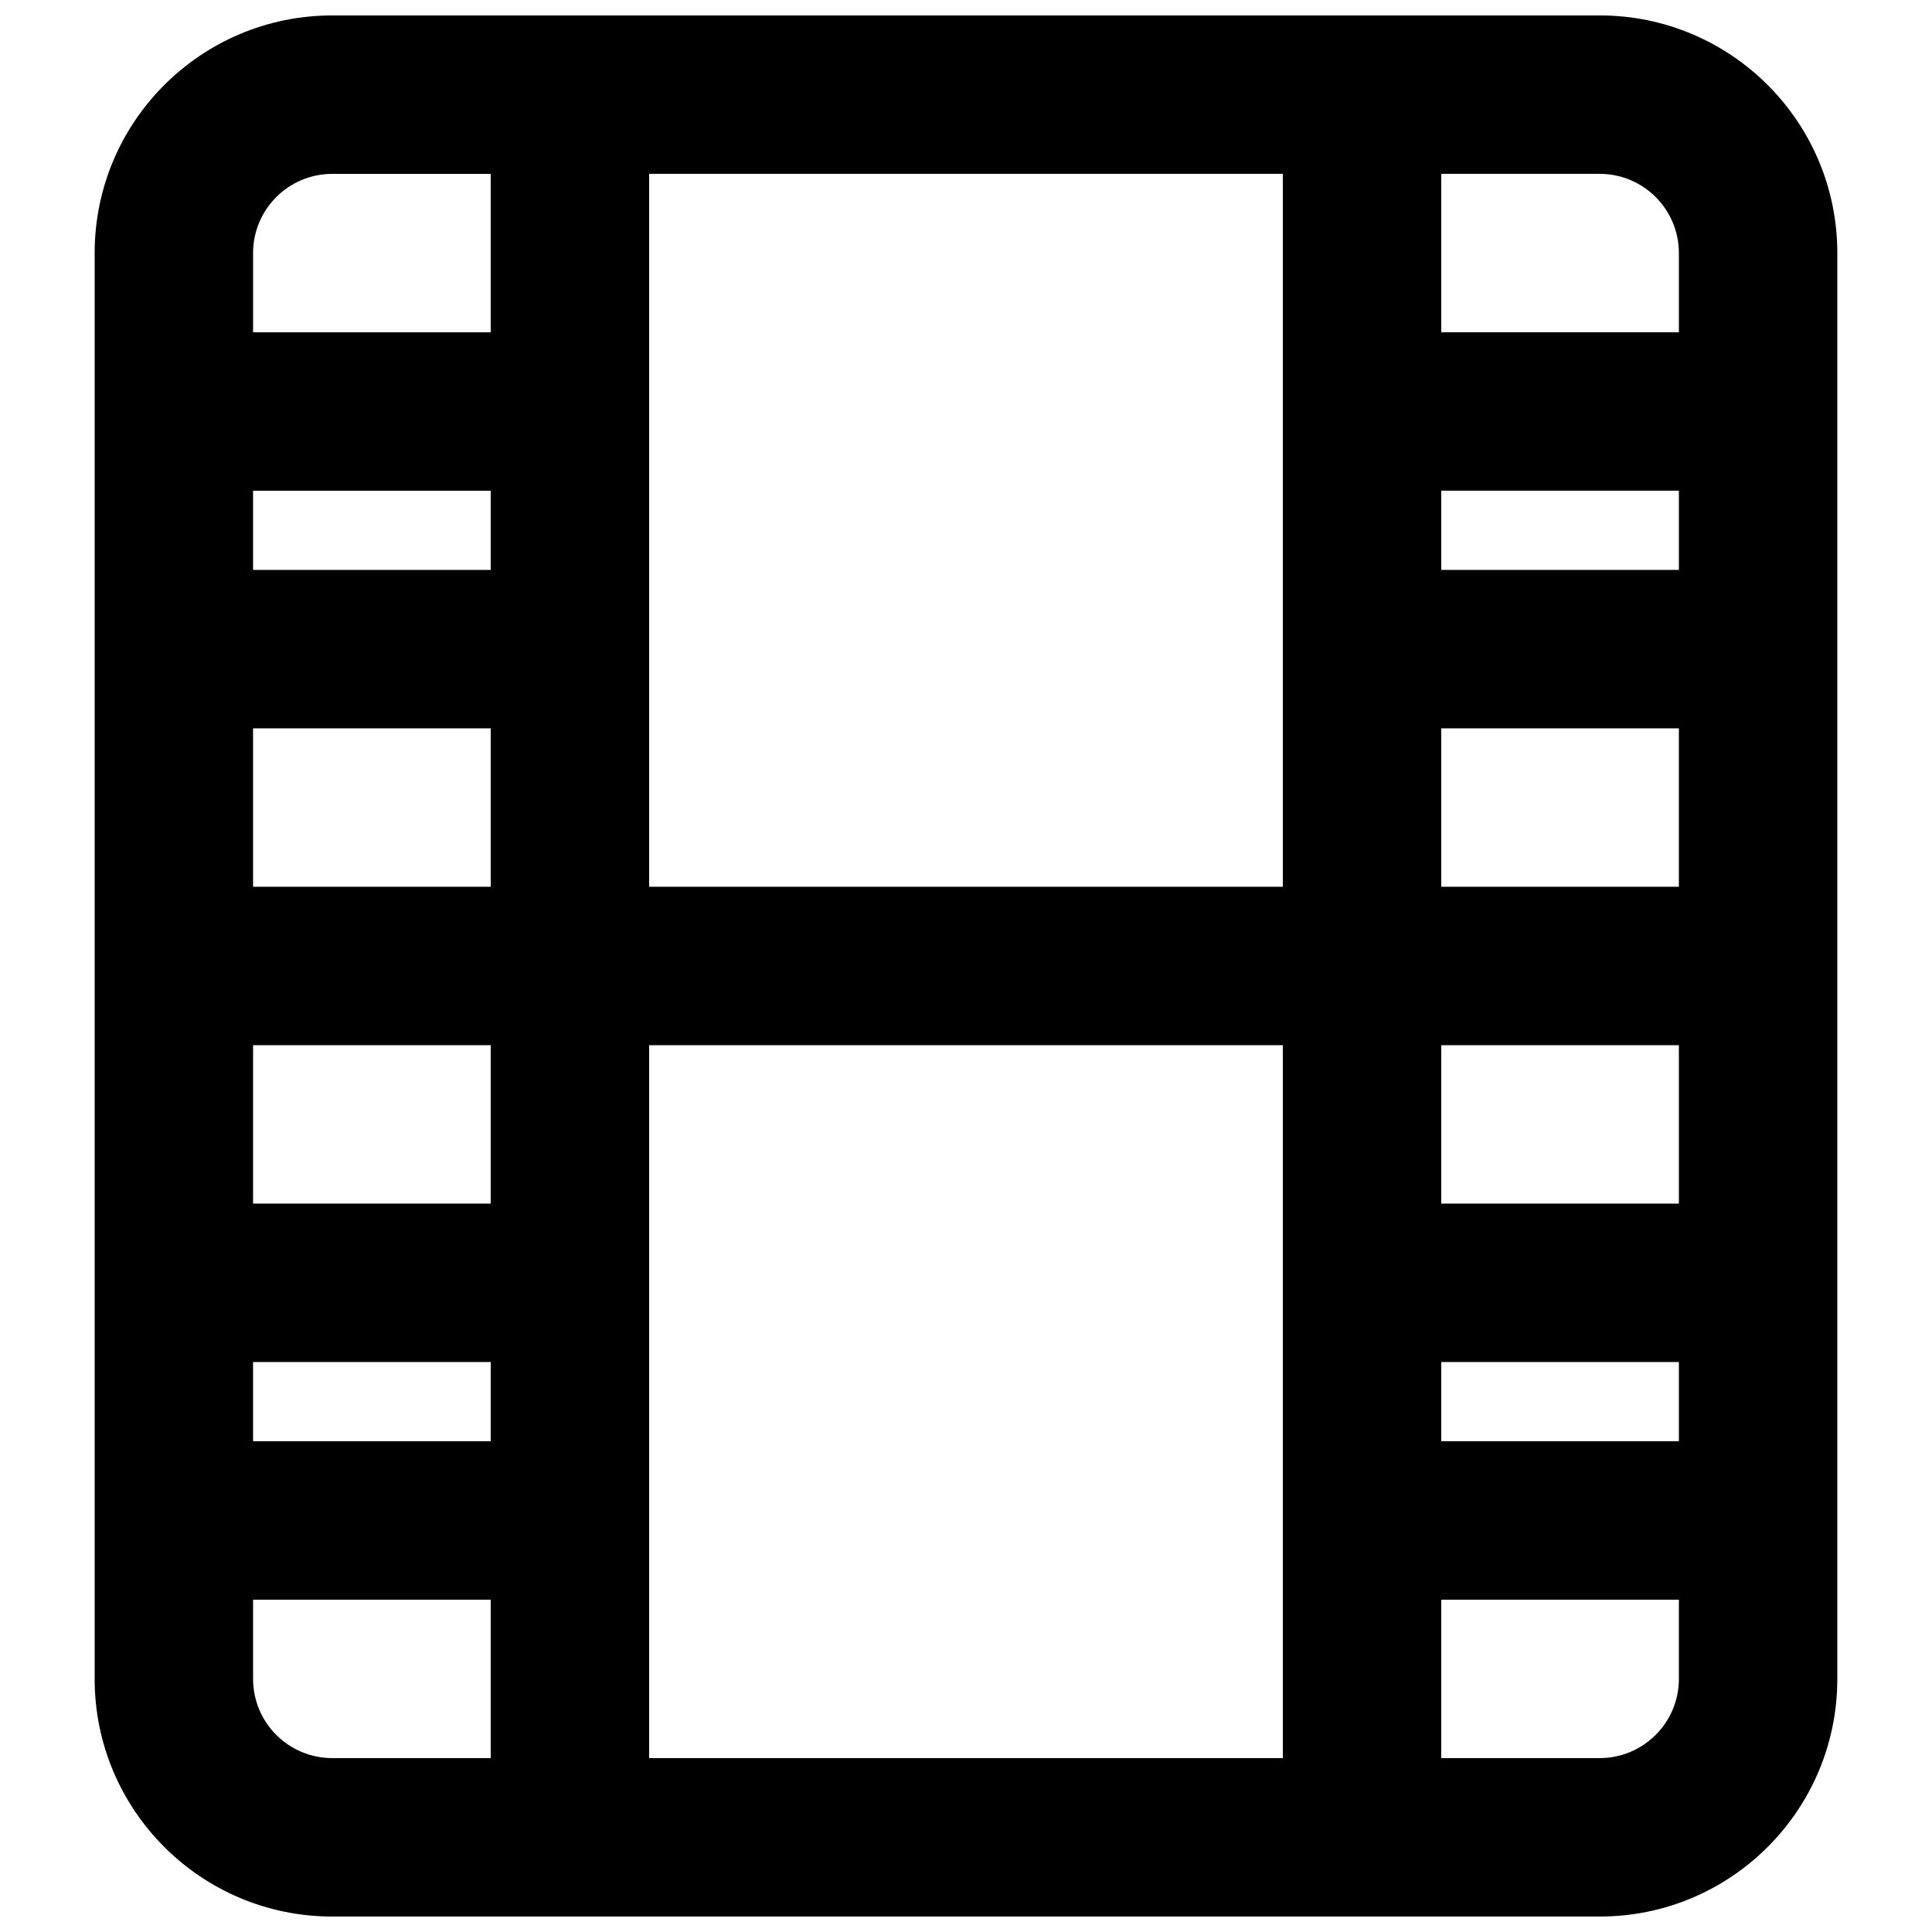 <?xml version="1.0" encoding="UTF-8"?>
<!-- Uploaded to: ICON Repo, www.iconrepo.com, Generator: ICON Repo Mixer Tools -->
<svg width="800px" height="800px" version="1.1" viewBox="144 144 512 512" xmlns="http://www.w3.org/2000/svg">
 <defs>
  <clipPath id="a">
   <path d="m169 148.09h462v503.81h-462z"/>
  </clipPath>
 </defs>
 <g clip-path="url(#a)">
  <path d="m232.06 148.09c-34.781 0-62.977 28.195-62.977 62.977v377.86c0 34.781 28.195 62.977 62.977 62.977h335.87c34.781 0 62.977-28.195 62.977-62.977v-377.86c0-34.781-28.195-62.977-62.977-62.977zm356.86 230.91v-41.984h-62.977v41.984zm-104.96 0h-167.93v-188.93h167.93zm41.984-83.969h62.977v-20.992h-62.977zm0-62.977h62.977v-20.992c0-11.594-9.398-20.992-20.992-20.992h-41.984zm-41.984 188.93v188.93h-167.93v-188.93zm41.984 188.93h41.984c11.594 0 20.992-9.398 20.992-20.992v-20.992h-62.977zm0-83.969h62.977v-20.992h-62.977zm0-62.973h62.977v-41.984h-62.977zm-251.9-125.95h-62.977v41.984h62.977zm0-41.984v-20.992h-62.977v20.992zm0-104.96h-41.984c-11.594 0-20.992 9.398-20.992 20.992v20.992h62.977zm-62.977 230.91h62.977v41.984h-62.977zm0 83.965h62.977v20.992h-62.977zm0 62.977h62.977v41.984h-41.984c-11.594 0-20.992-9.398-20.992-20.992z" fill-rule="evenodd"/>
 </g>
</svg>